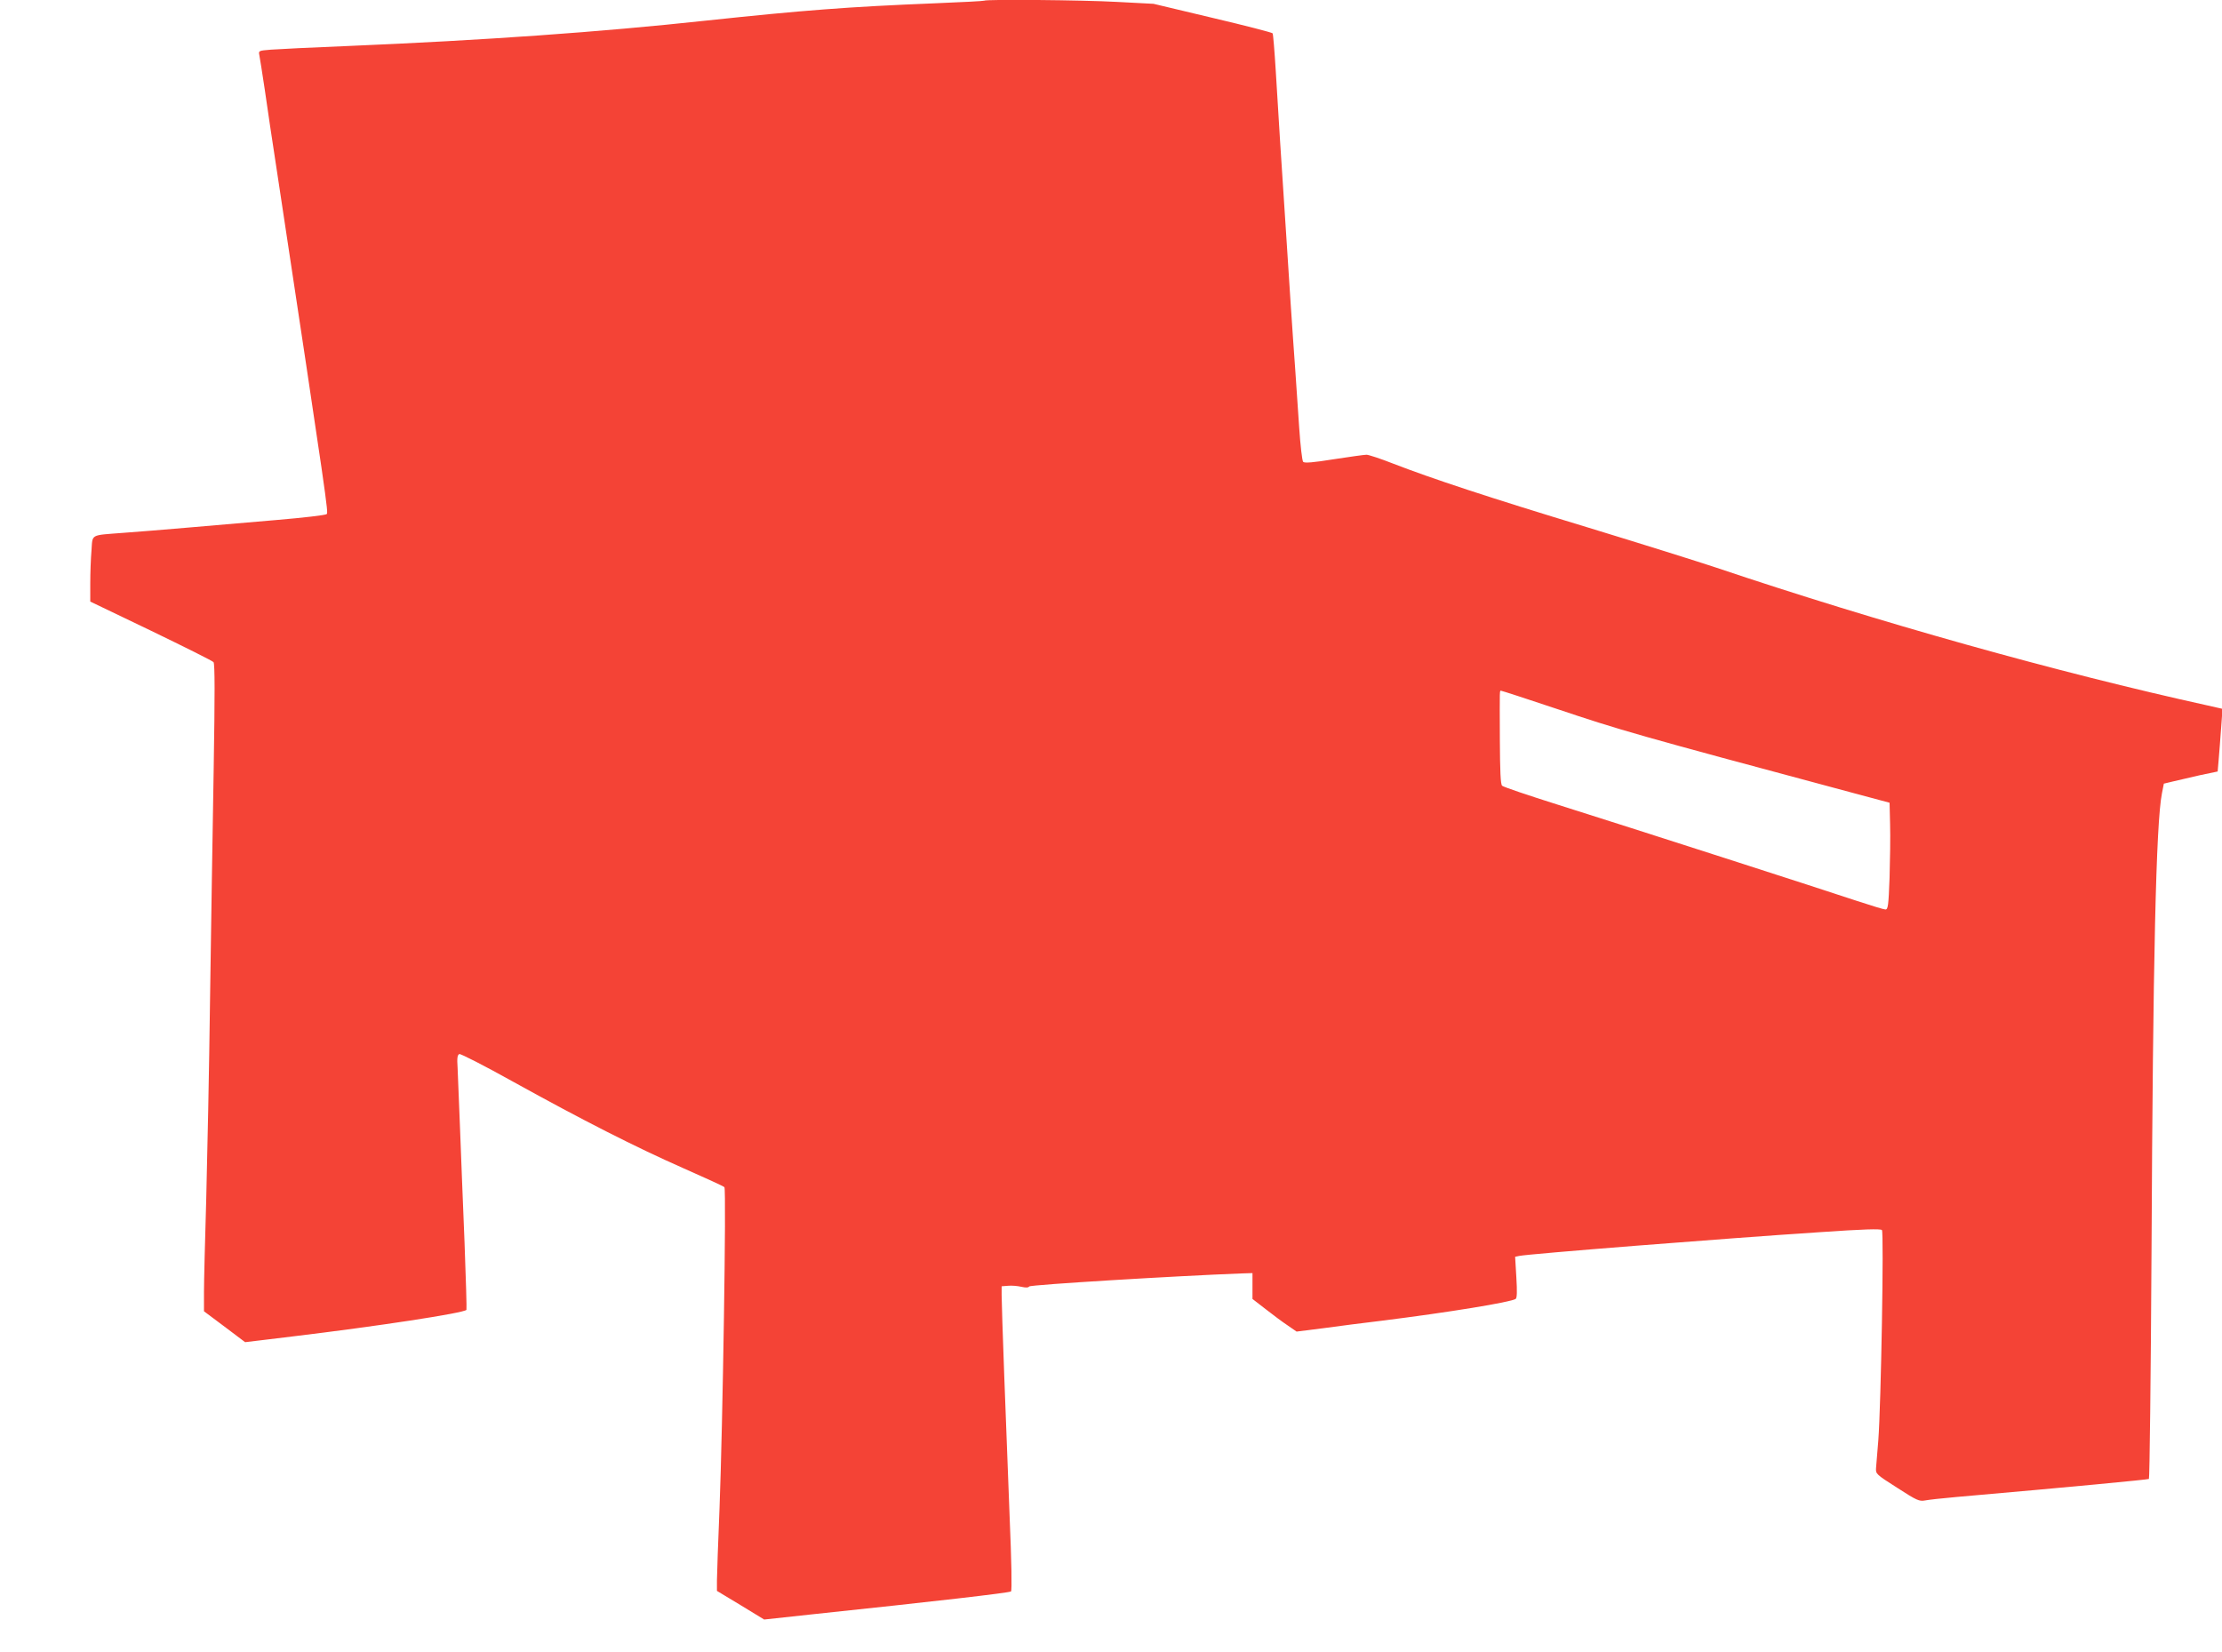 <?xml version="1.0" standalone="no"?>
<!DOCTYPE svg PUBLIC "-//W3C//DTD SVG 20010904//EN"
 "http://www.w3.org/TR/2001/REC-SVG-20010904/DTD/svg10.dtd">
<svg version="1.0" xmlns="http://www.w3.org/2000/svg"
 width="1280pt" height="952pt" viewBox="0 0 1280 952"
 preserveAspectRatio="xMidYMid meet">
<g transform="translate(0,952) scale(0.1,-0.1)"
fill="#f44336" stroke="none">
<path d="M5669 9516 c-2 -2 -130 -9 -284 -15 -497 -20 -757 -40 -1320 -100
-610 -66 -1277 -113 -2060 -146 -203 -8 -403 -18 -443 -21 -73 -6 -73 -6 -68
-32 3 -15 17 -103 31 -197 13 -93 47 -320 75 -502 286 -1891 292 -1935 282
-1945 -6 -6 -135 -21 -289 -34 -153 -13 -384 -33 -513 -44 -129 -11 -296 -25
-370 -30 -193 -15 -176 -5 -183 -102 -4 -46 -7 -130 -7 -188 l0 -106 350 -168
c192 -93 355 -174 360 -181 8 -9 8 -190 1 -612 -6 -329 -15 -926 -21 -1328 -5
-401 -16 -921 -22 -1155 -7 -234 -13 -474 -13 -535 l0 -110 119 -89 118 -89
92 11 c50 6 132 16 181 22 491 59 982 134 1002 153 2 3 -3 178 -11 389 -9 210
-20 507 -26 658 -6 151 -12 308 -14 348 -4 57 -1 74 10 79 7 3 148 -69 311
-160 401 -222 702 -375 978 -497 127 -56 234 -105 238 -110 12 -11 -10 -1384
-28 -1846 -8 -198 -15 -388 -15 -420 l0 -60 136 -82 136 -83 286 31 c693 73
1128 123 1136 131 6 5 3 174 -8 431 -21 527 -46 1206 -46 1275 l0 52 38 3 c20
2 54 -1 76 -6 26 -6 40 -5 45 2 6 10 852 61 1221 75 l65 2 0 -75 0 -74 75 -58
c41 -32 98 -75 127 -94 l52 -36 158 20 c87 12 235 31 328 42 392 49 745 107
776 126 8 5 9 42 4 125 l-7 118 24 5 c48 11 1170 100 1735 137 246 17 346 20
354 12 12 -12 -5 -1008 -21 -1213 -6 -69 -11 -140 -13 -159 -2 -33 1 -36 122
-113 113 -73 127 -79 160 -73 20 4 101 13 181 20 665 58 1101 100 1109 104 4
3 11 588 15 1311 8 1673 26 2469 60 2639 l11 56 50 12 c28 7 97 23 155 36
l105 22 6 70 c3 39 10 120 14 181 l8 110 -84 19 c-868 191 -1901 481 -2834
795 -99 33 -430 137 -735 230 -577 175 -903 283 -1125 369 -71 28 -141 51
-153 51 -13 0 -98 -12 -189 -26 -118 -19 -168 -23 -176 -15 -6 6 -16 95 -23
198 -7 103 -17 256 -23 338 -6 83 -18 251 -26 375 -8 124 -19 297 -25 385 -25
377 -50 764 -61 958 -7 114 -15 211 -18 215 -4 5 -159 45 -346 89 l-340 81
-210 11 c-200 11 -757 16 -766 7z m3286 -4076 c384 -129 465 -152 1695 -482
l235 -63 3 -125 c2 -69 0 -207 -3 -307 -6 -162 -9 -183 -24 -183 -9 0 -84 23
-166 50 -179 60 -1293 419 -1725 555 -168 53 -310 101 -317 108 -9 9 -12 82
-13 267 -1 304 -2 280 8 280 4 0 143 -45 307 -100z"/>
</g>
</svg>
